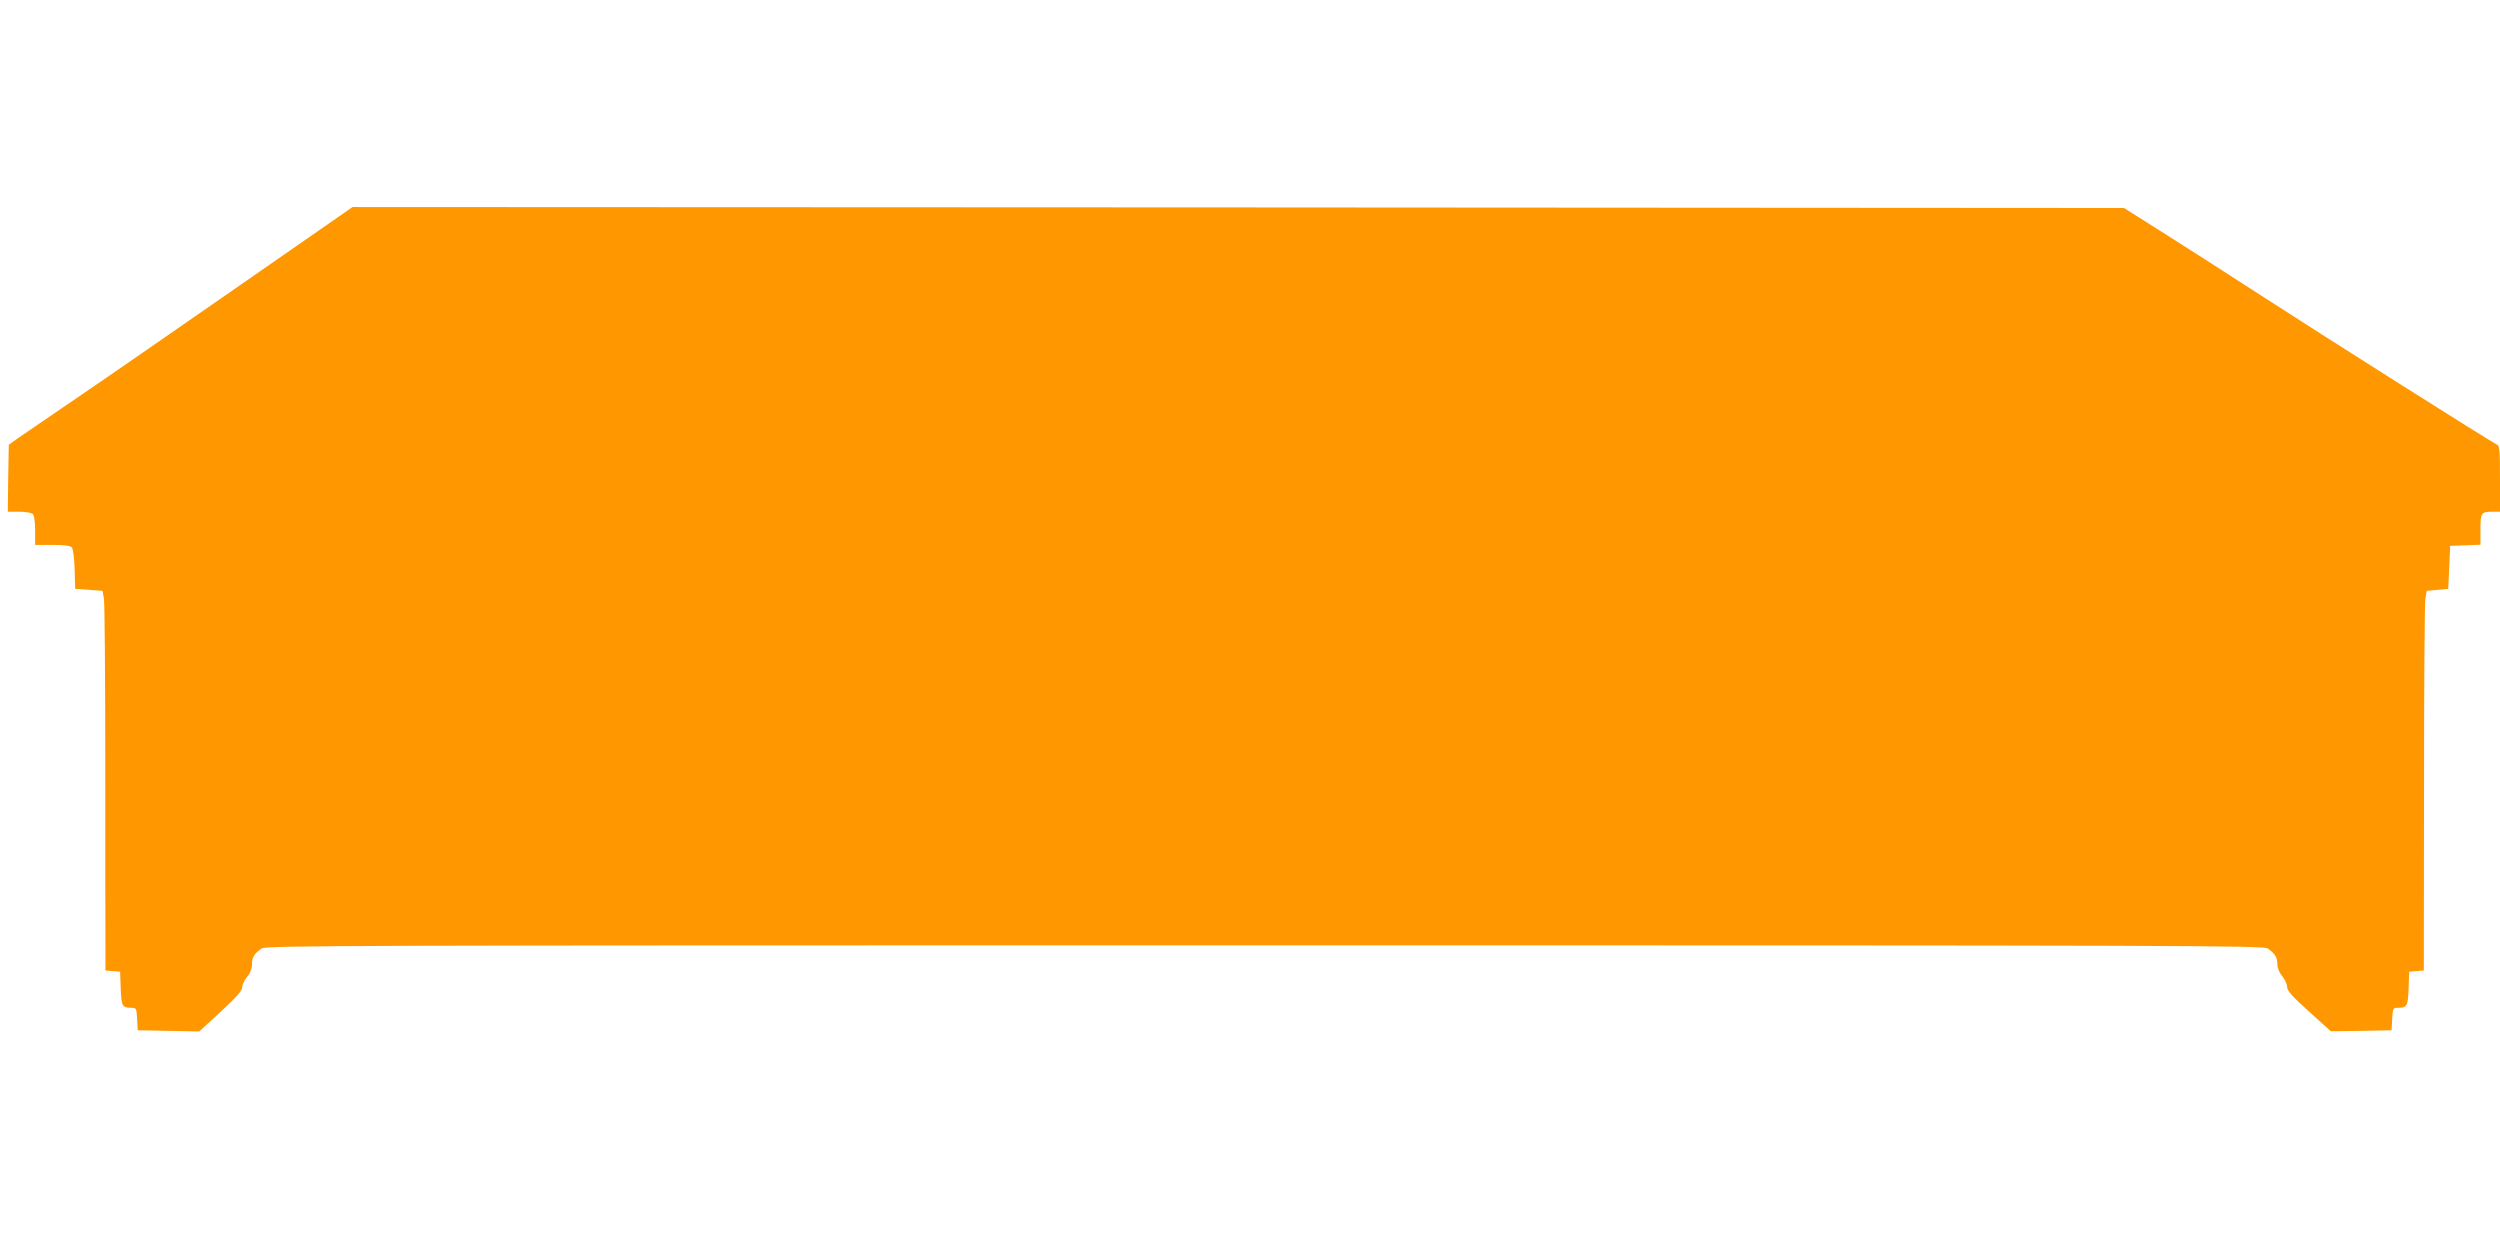 <?xml version="1.0" standalone="no"?>
<!DOCTYPE svg PUBLIC "-//W3C//DTD SVG 20010904//EN"
 "http://www.w3.org/TR/2001/REC-SVG-20010904/DTD/svg10.dtd">
<svg version="1.0" xmlns="http://www.w3.org/2000/svg"
 width="1280pt" height="640pt" viewBox="0 0 1280 640"
 preserveAspectRatio="xMidYMid meet">
<g transform="translate(0,640) scale(0.1,-0.1)"
fill="#ff9800" stroke="none">
<path d="M1235 4944 c-314 -218 -689 -478 -835 -577 -146 -99 -285 -195 -310
-212 l-45 -32 -3 -171 -2 -172 58 0 c32 0 63 -5 70 -12 7 -7 12 -42 12 -85 l0
-73 89 0 c61 0 92 -4 99 -13 6 -7 13 -58 14 -113 l3 -99 70 -5 70 -5 7 -40 c4
-22 7 -404 7 -850 0 -445 0 -865 1 -932 l0 -122 37 -3 38 -3 3 -85 c3 -90 8
-100 54 -100 26 0 27 -2 30 -57 l3 -58 158 -3 157 -3 110 101 c80 74 110 108
110 125 0 13 11 37 25 53 16 19 25 42 25 64 0 37 12 56 50 82 23 15 407 16
5135 16 4728 0 5112 -1 5135 -16 38 -26 50 -45 50 -80 0 -20 10 -44 25 -62 14
-17 25 -41 25 -55 0 -19 26 -49 112 -126 l112 -101 156 2 155 3 3 58 c3 55 4
57 30 57 46 0 51 10 54 100 l3 85 38 3 37 3 1 932 c0 513 3 950 7 972 l7 40
55 5 55 5 5 110 5 110 78 3 77 3 0 78 c0 87 3 91 66 91 l34 0 0 169 c0 146 -2
170 -16 175 -21 8 -866 542 -1204 761 -146 95 -364 234 -485 311 l-220 139
-4535 3 -4535 2 -570 -396z"/>
</g>
</svg>
